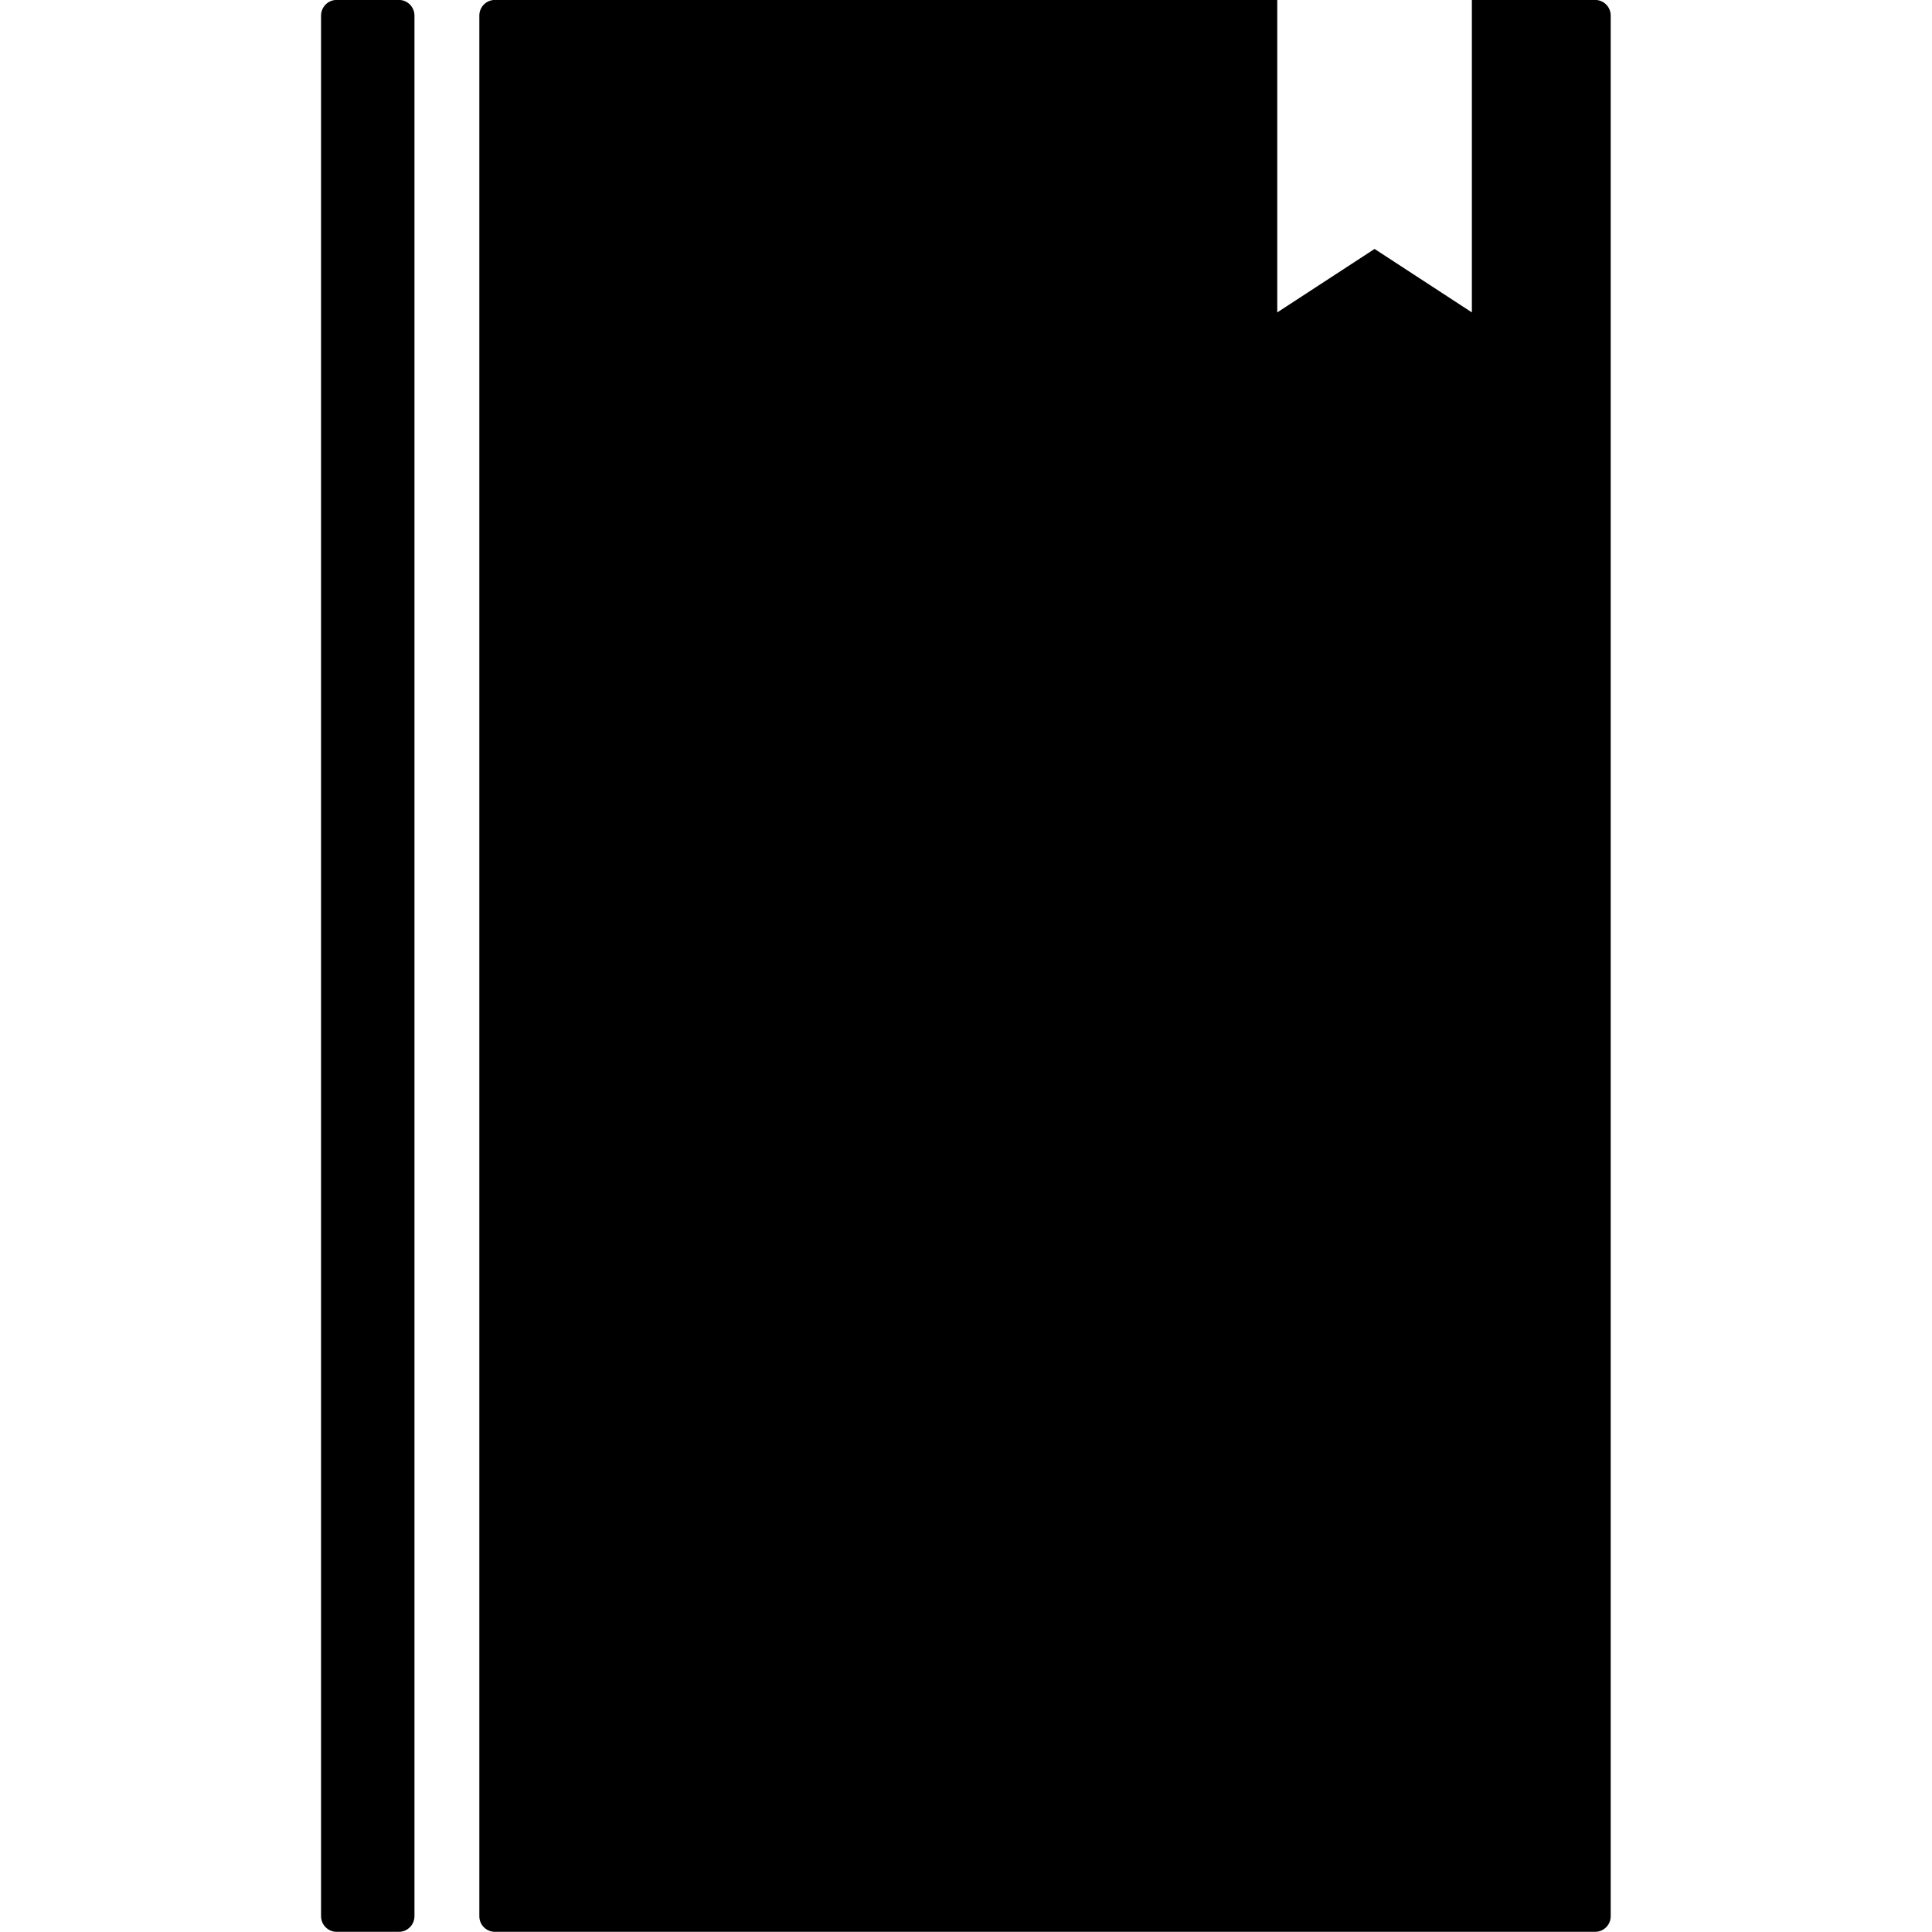 <?xml version="1.0" encoding="UTF-8" standalone="no"?>
<!DOCTYPE svg PUBLIC "-//W3C//DTD SVG 1.1//EN" "http://www.w3.org/Graphics/SVG/1.1/DTD/svg11.dtd">
<svg width="100%" height="100%" viewBox="0 0 1024 1024" version="1.1" xmlns="http://www.w3.org/2000/svg" xmlns:xlink="http://www.w3.org/1999/xlink" xml:space="preserve" xmlns:serif="http://www.serif.com/" style="fill-rule:evenodd;clip-rule:evenodd;stroke-linejoin:round;stroke-miterlimit:2;">
    <g id="Layer_3" transform="matrix(2.063,0,0,2.063,-544.321,-544.321)">
        <path d="M350.333,263.833L366.333,263.833C368.542,263.833 370.333,265.638 370.333,267.863L370.333,756.137C370.333,758.362 368.542,760.167 366.333,760.167L350.333,760.167C348.124,760.167 346.333,758.362 346.333,756.137L346.333,267.863C346.333,265.638 348.124,263.833 350.333,263.833Z" style="fill:black;fill-rule:nonzero;"/>
        <path d="M592,263.833L592,344.111L605.884,335.055L617,327.806L628.116,335.055L642,344.111L642,263.833L673.667,263.833C675.876,263.833 677.667,265.624 677.667,267.833L677.667,756.167C677.667,758.376 675.876,760.167 673.667,760.167L391,760.167C388.791,760.167 387,758.376 387,756.167L387,267.833C387,265.624 388.791,263.833 391,263.833L592,263.833Z" style="fill:black;fill-rule:nonzero;"/>
    </g>
</svg>
